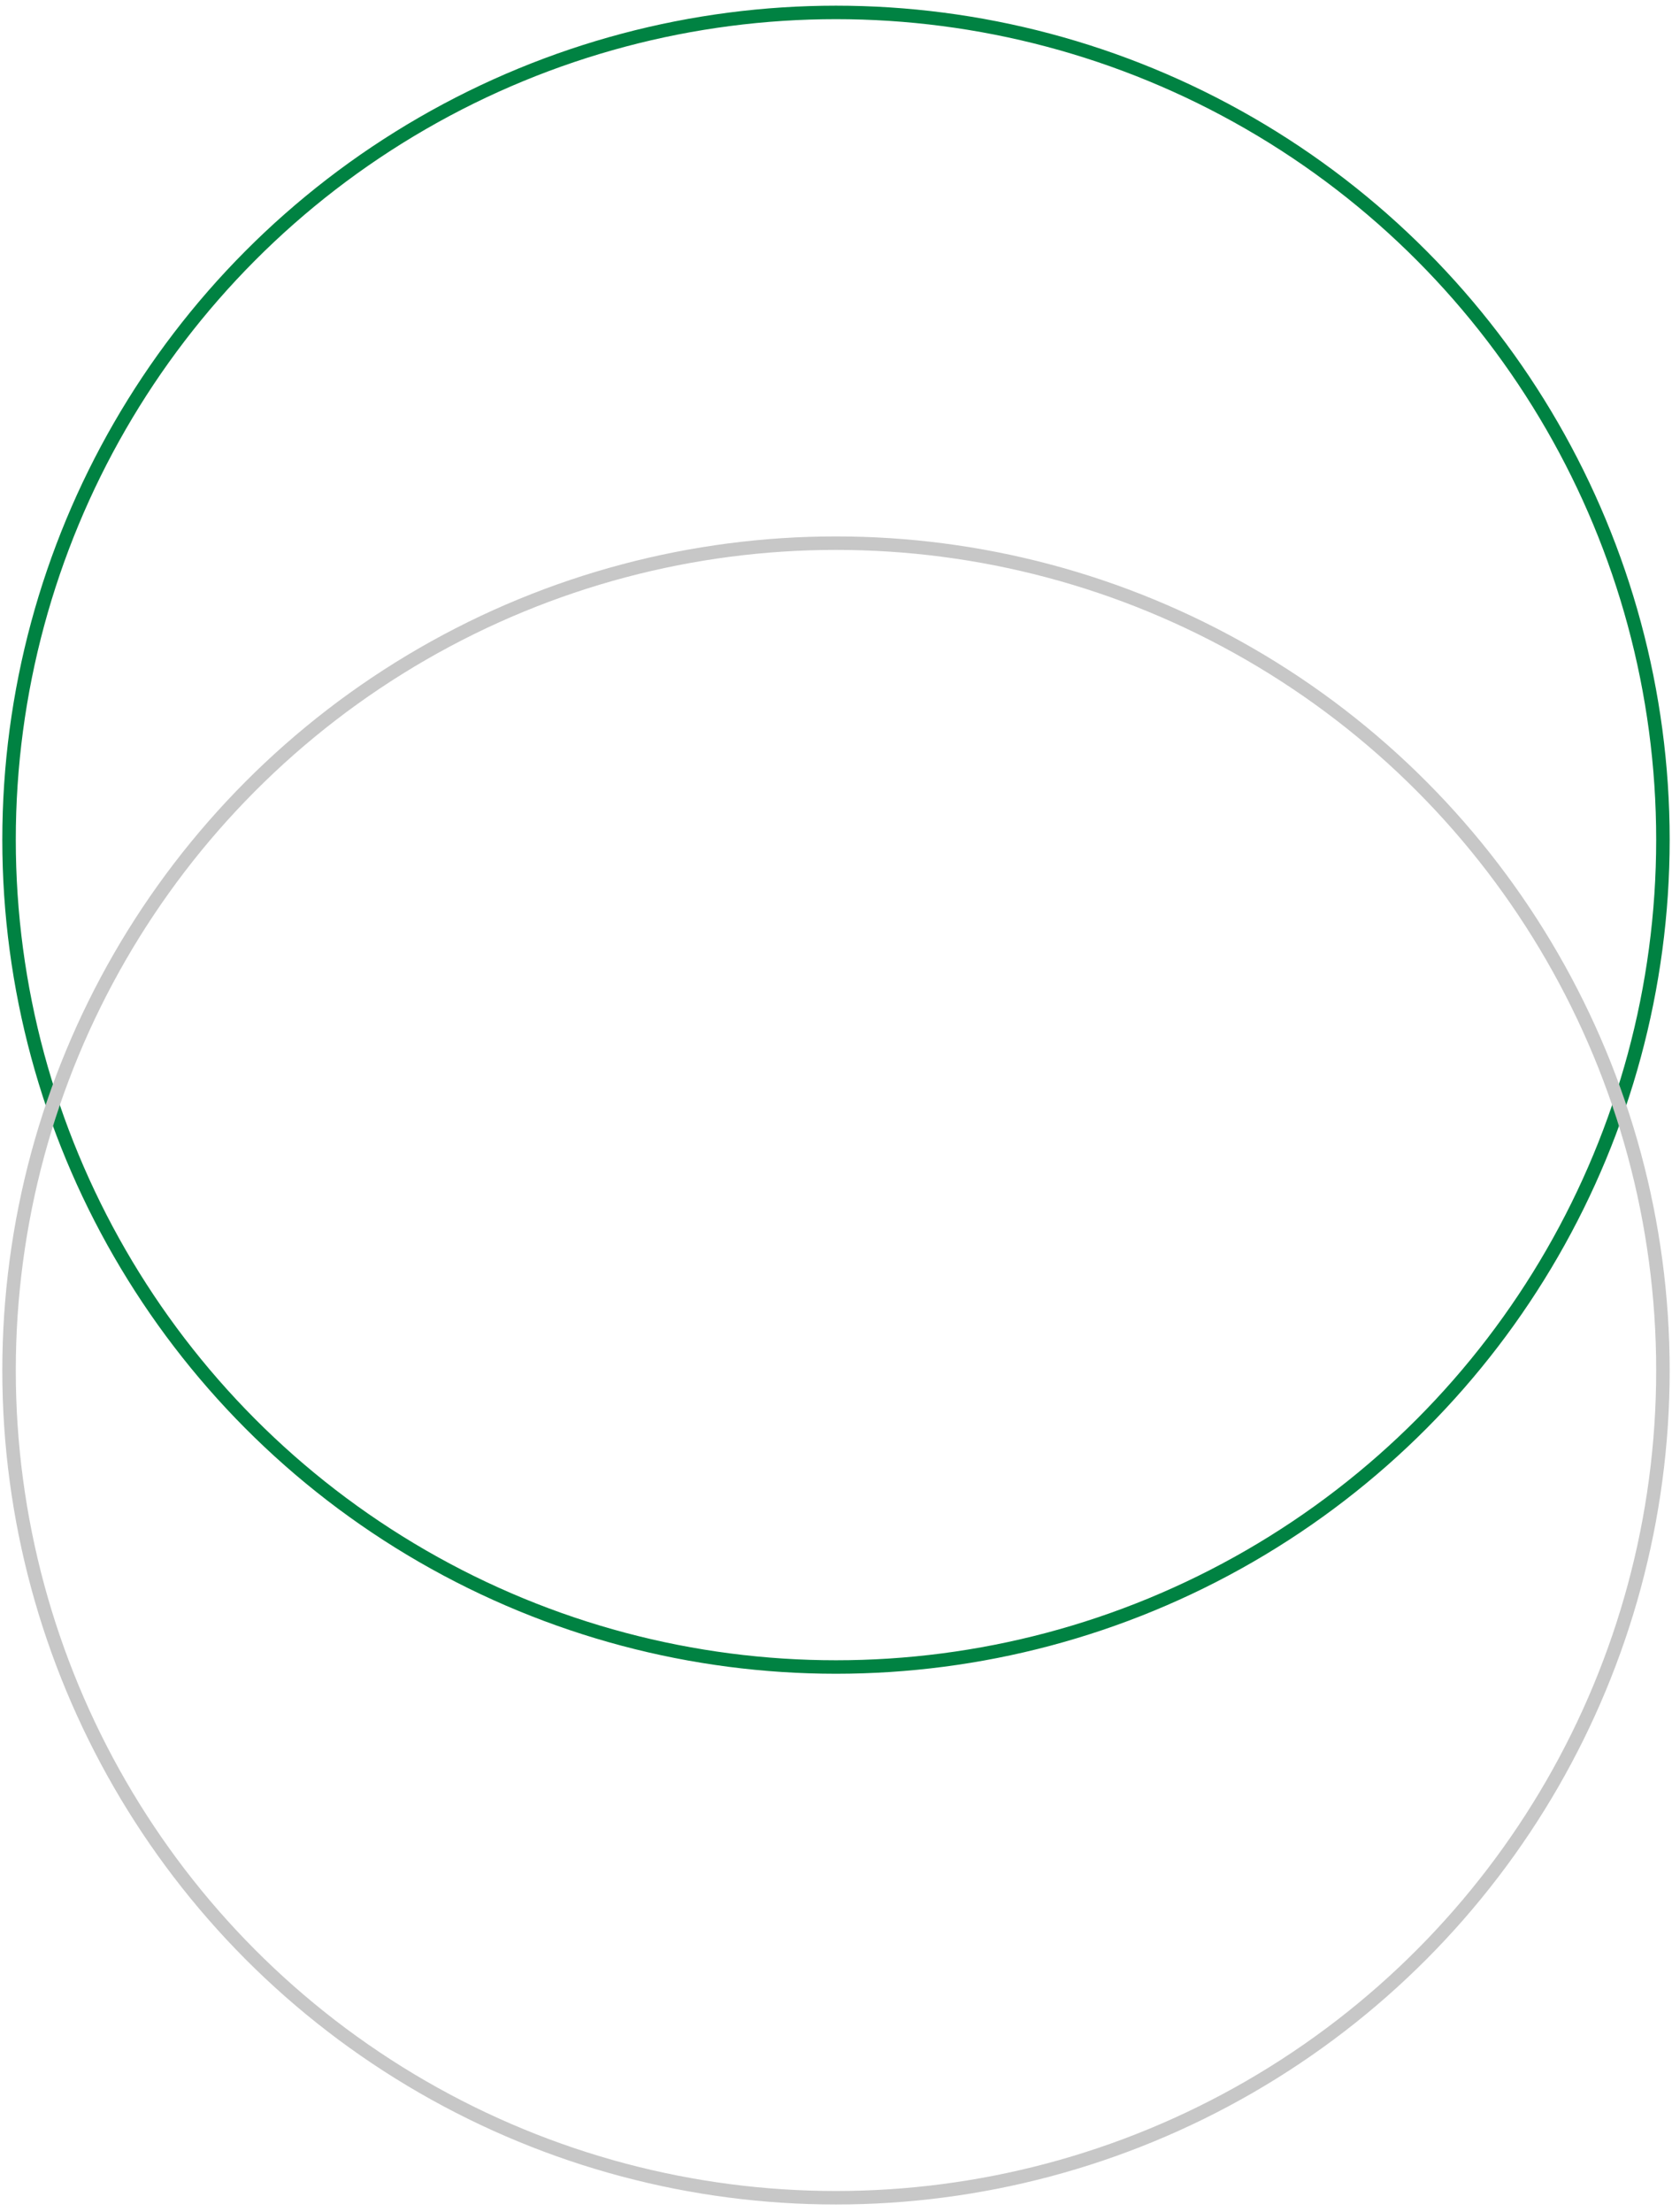 <?xml version="1.0" encoding="UTF-8"?> <svg xmlns="http://www.w3.org/2000/svg" width="124" height="164" viewBox="0 0 124 164" fill="none"> <circle cx="61.999" cy="62.249" r="61.328" stroke="#008242"></circle> <circle cx="61.999" cy="101.593" r="61.328" stroke="#C7C7C7"></circle> </svg> 